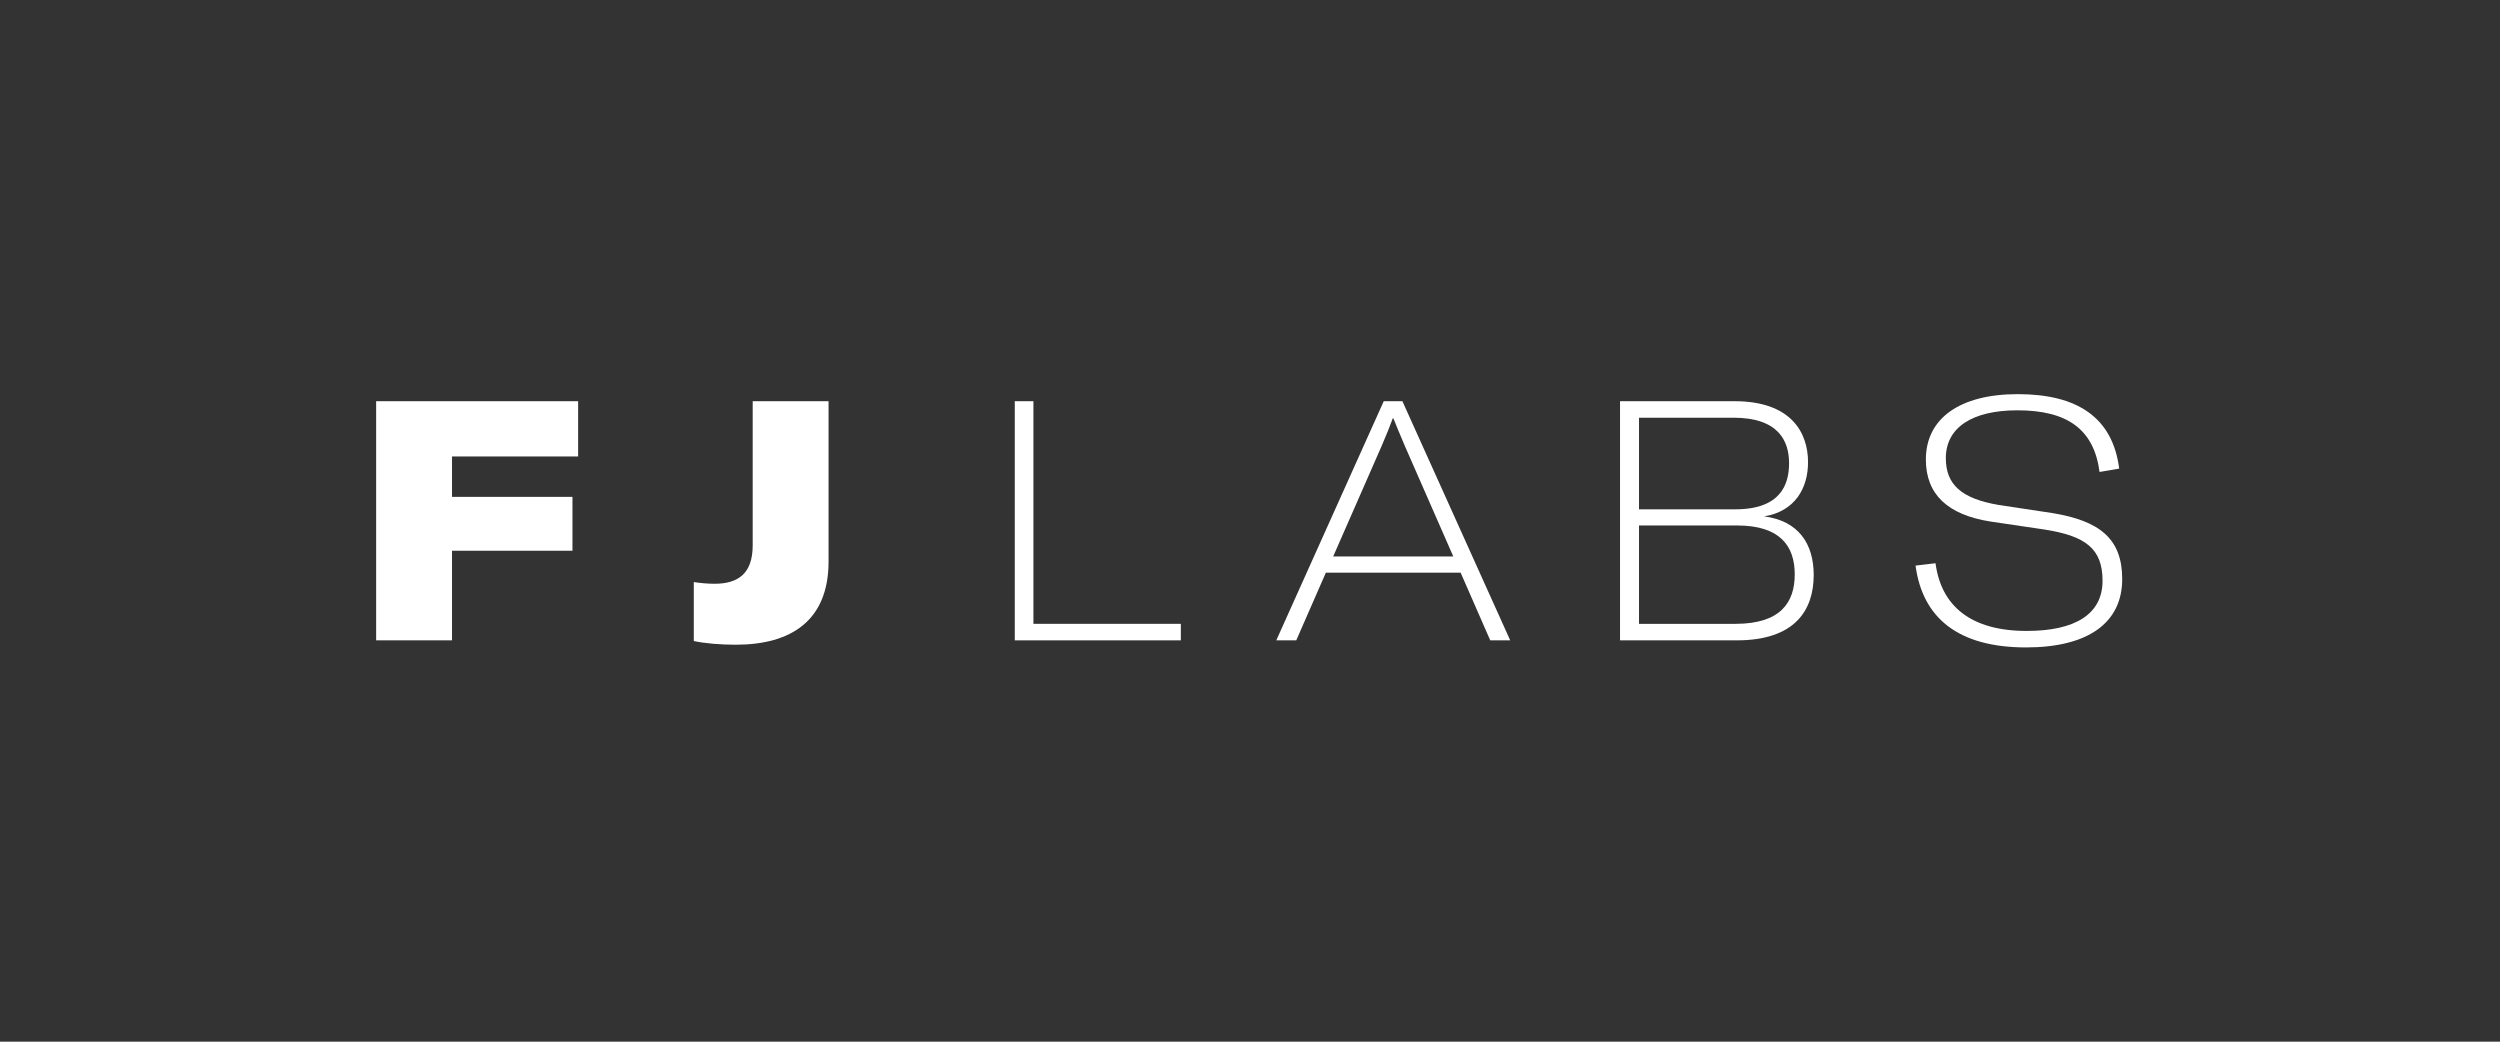 <svg width="144" height="60" viewBox="0 0 144 60" fill="none" xmlns="http://www.w3.org/2000/svg">
<rect x="0" y="0" width="144" height="60" fill="#333333" stroke="none"/>
<g clip-path="url(#clip0_1769_52559)">
<path d="M33.3 23.109H21.666V36.884H26.036V31.723H32.974V28.619H26.036V26.291H33.3V23.109Z" fill="white"/>
<path d="M47.725 23.109H43.355V31.413C43.355 33.062 42.493 33.625 41.151 33.625C40.768 33.625 40.346 33.586 39.963 33.528V36.923C40.576 37.059 41.515 37.136 42.378 37.136C45.579 37.136 47.725 35.739 47.725 32.344V23.109Z" fill="white"/>
<path d="M68.016 36.884V35.933H59.525V23.109H58.451V36.884H68.016Z" fill="white"/>
<path d="M86.988 36.884L80.778 23.109H79.704L73.514 36.884H74.664L76.37 32.984H84.132L85.838 36.884H86.988ZM79.59 25.67C79.896 24.953 80.069 24.526 80.222 24.099H80.26C80.433 24.526 80.605 24.953 80.912 25.67L83.71 32.053H76.791L79.59 25.67Z" fill="white"/>
<path d="M101.614 29.744C103.396 29.453 104.143 28.115 104.143 26.621C104.143 24.914 103.166 23.109 99.908 23.109H93.314V36.884H100.042C103.377 36.884 104.469 35.157 104.469 33.12C104.469 31.316 103.588 29.997 101.614 29.744ZM99.85 24.06C102.438 24.06 103.051 25.399 103.051 26.679C103.051 27.901 102.572 29.337 99.946 29.337H94.407V24.06H99.85ZM94.407 35.933V30.268H100.061C102.533 30.268 103.377 31.452 103.377 33.081C103.377 34.692 102.572 35.933 99.965 35.933H94.407Z" fill="white"/>
<path d="M116.699 37.292C120.245 37.292 122.239 35.896 122.239 33.354C122.239 31.007 120.916 29.998 118.213 29.552L115.127 29.086C112.961 28.717 112.08 27.902 112.08 26.389C112.08 24.643 113.575 23.634 116.201 23.634C119.076 23.634 120.609 24.721 120.935 27.185L122.066 26.991C121.683 24.022 119.632 22.703 116.22 22.703C112.885 22.703 110.93 24.1 110.93 26.467C110.93 28.485 112.195 29.649 114.629 30.037L117.772 30.502C120.111 30.871 121.107 31.589 121.107 33.451C121.107 35.372 119.536 36.342 116.738 36.342C113.517 36.342 111.812 34.906 111.486 32.442L110.336 32.578C110.738 35.605 112.808 37.292 116.699 37.292Z" fill="white"/>
</g>
<defs>
<clipPath id="clip0_1769_52559">
<rect width="100.667" height="14.589" fill="white" transform="translate(21.666 22.703)"/>
</clipPath>
</defs>
</svg>
